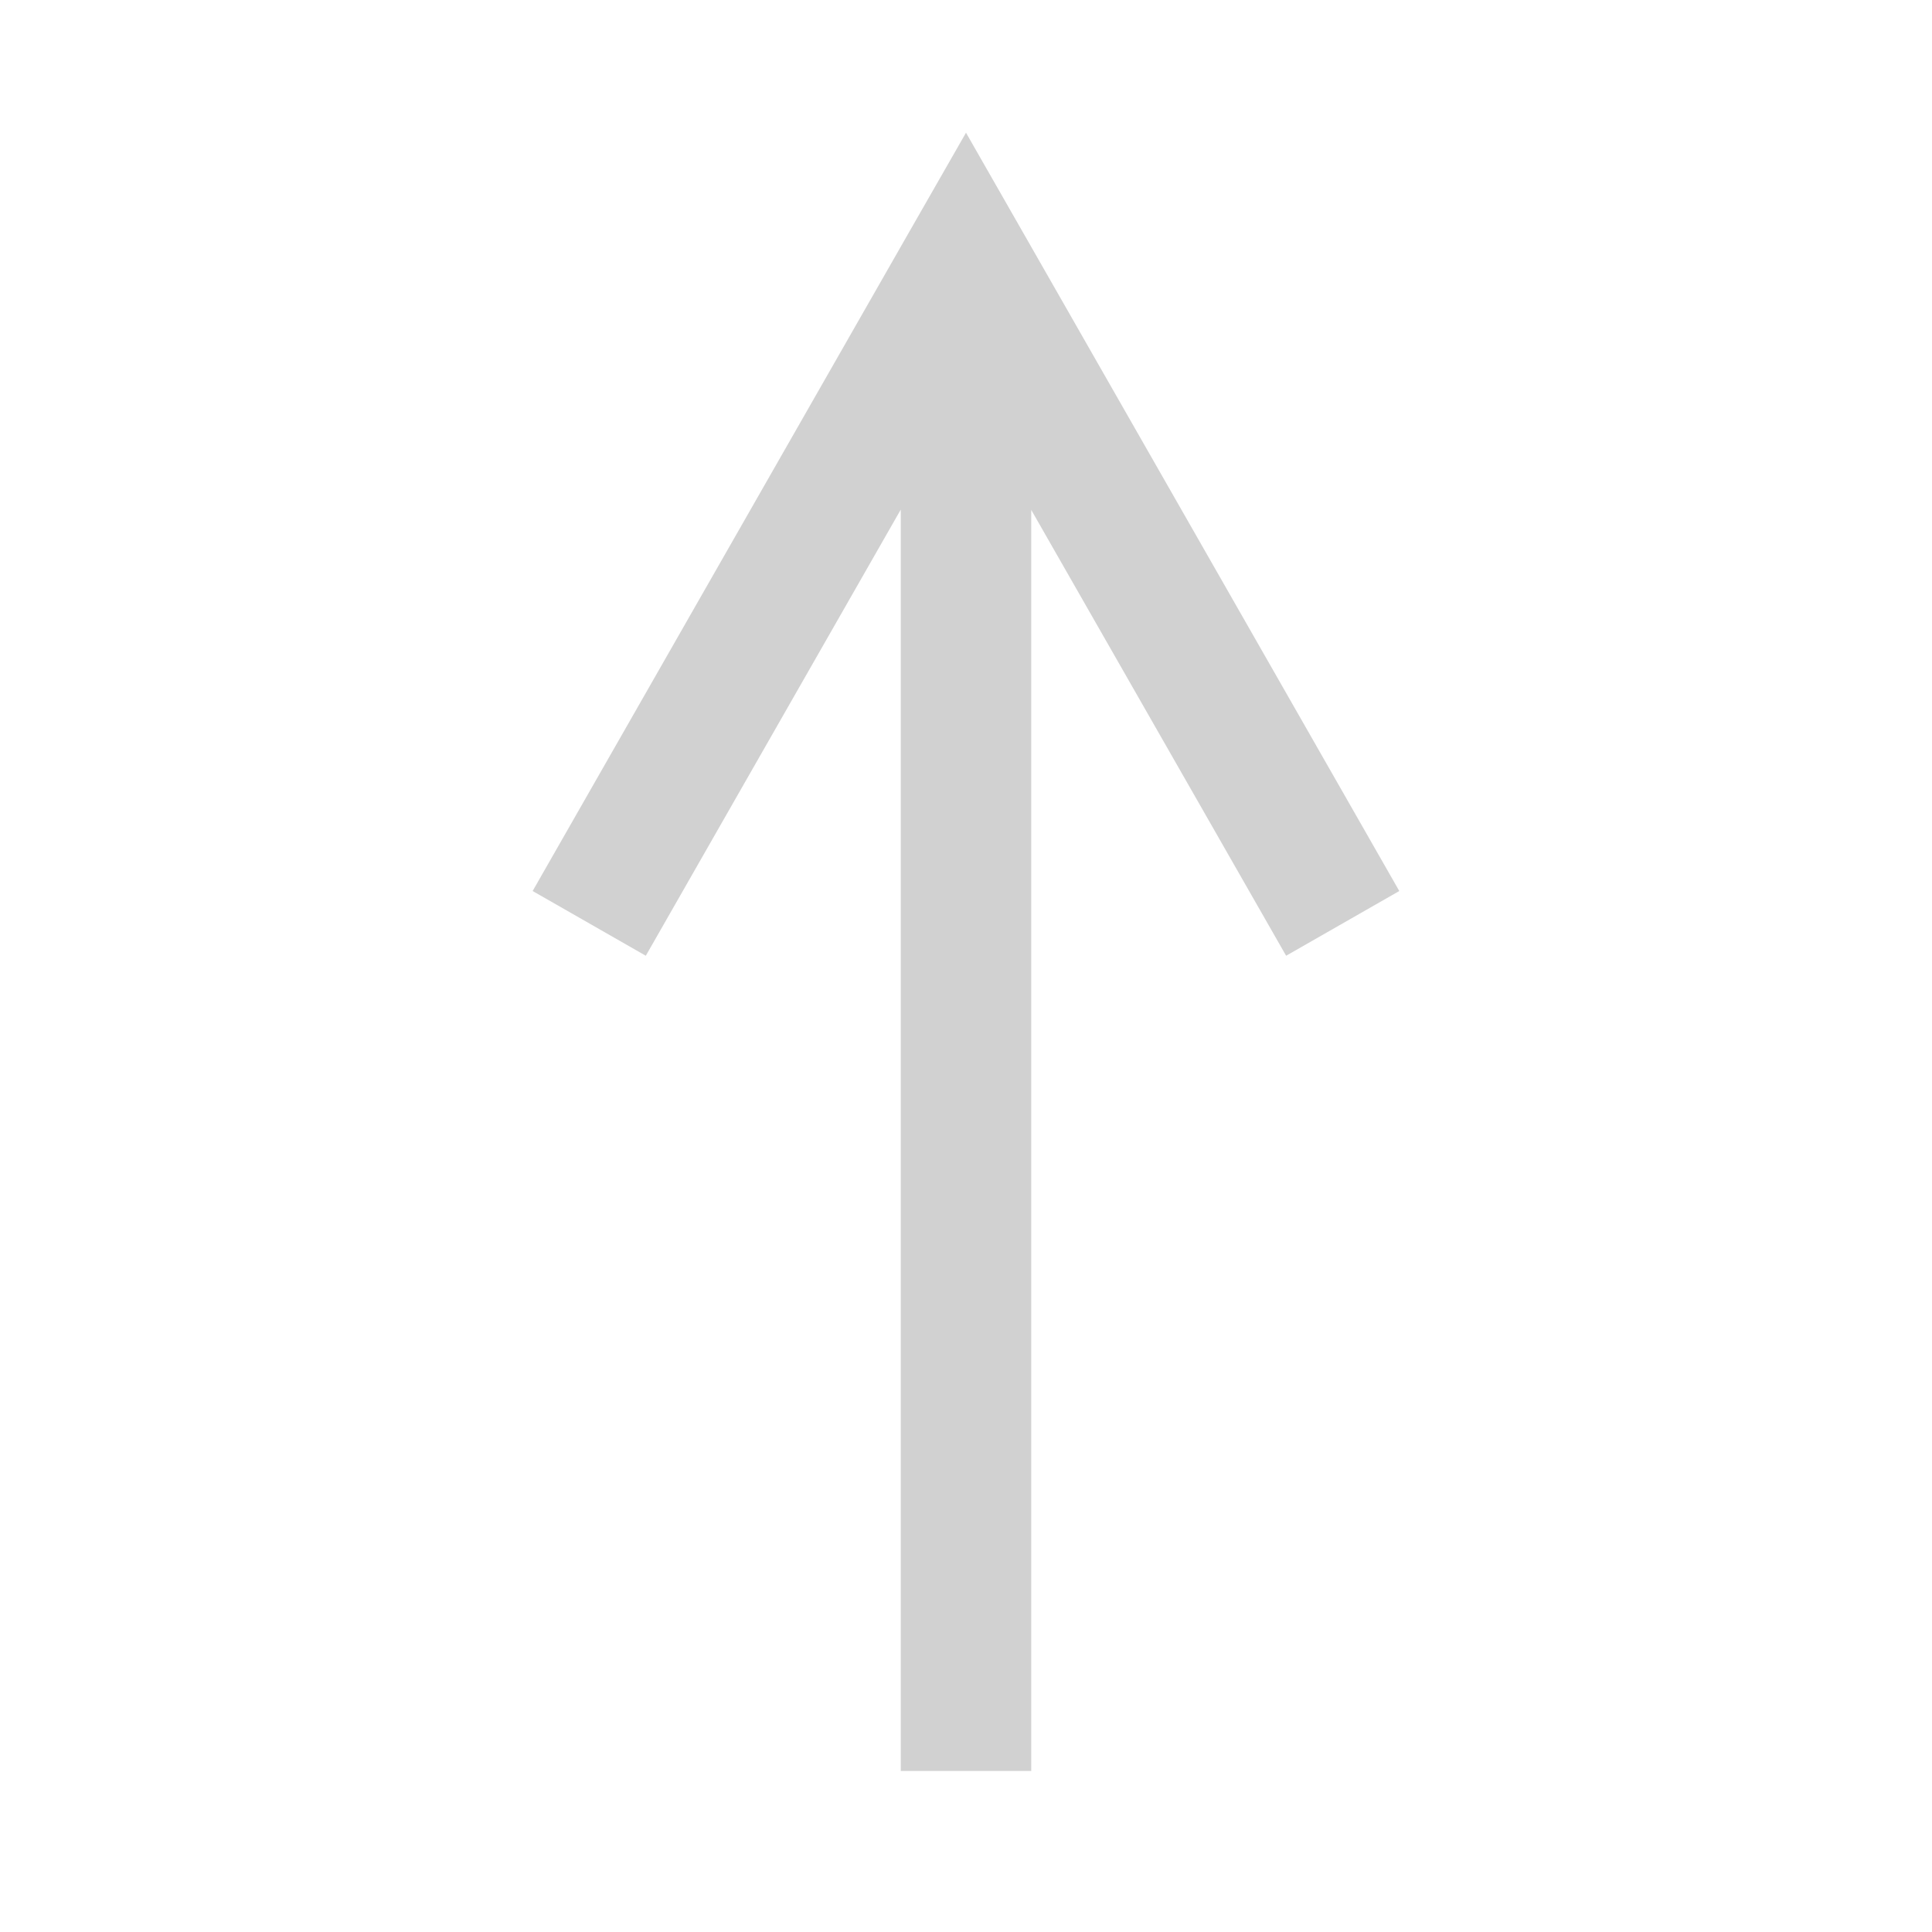 <svg width="26" height="26" viewBox="0 0 26 26" fill="none" xmlns="http://www.w3.org/2000/svg">
<path d="M12.237 3.119L13 1.786L13.762 3.119L18.831 11.991L17.308 12.862L13.878 6.862L13.878 23.833L12.122 23.833L12.122 6.858L8.691 12.862L7.168 11.991L12.237 3.119Z" fill="#D1D1D1"/>
</svg>
